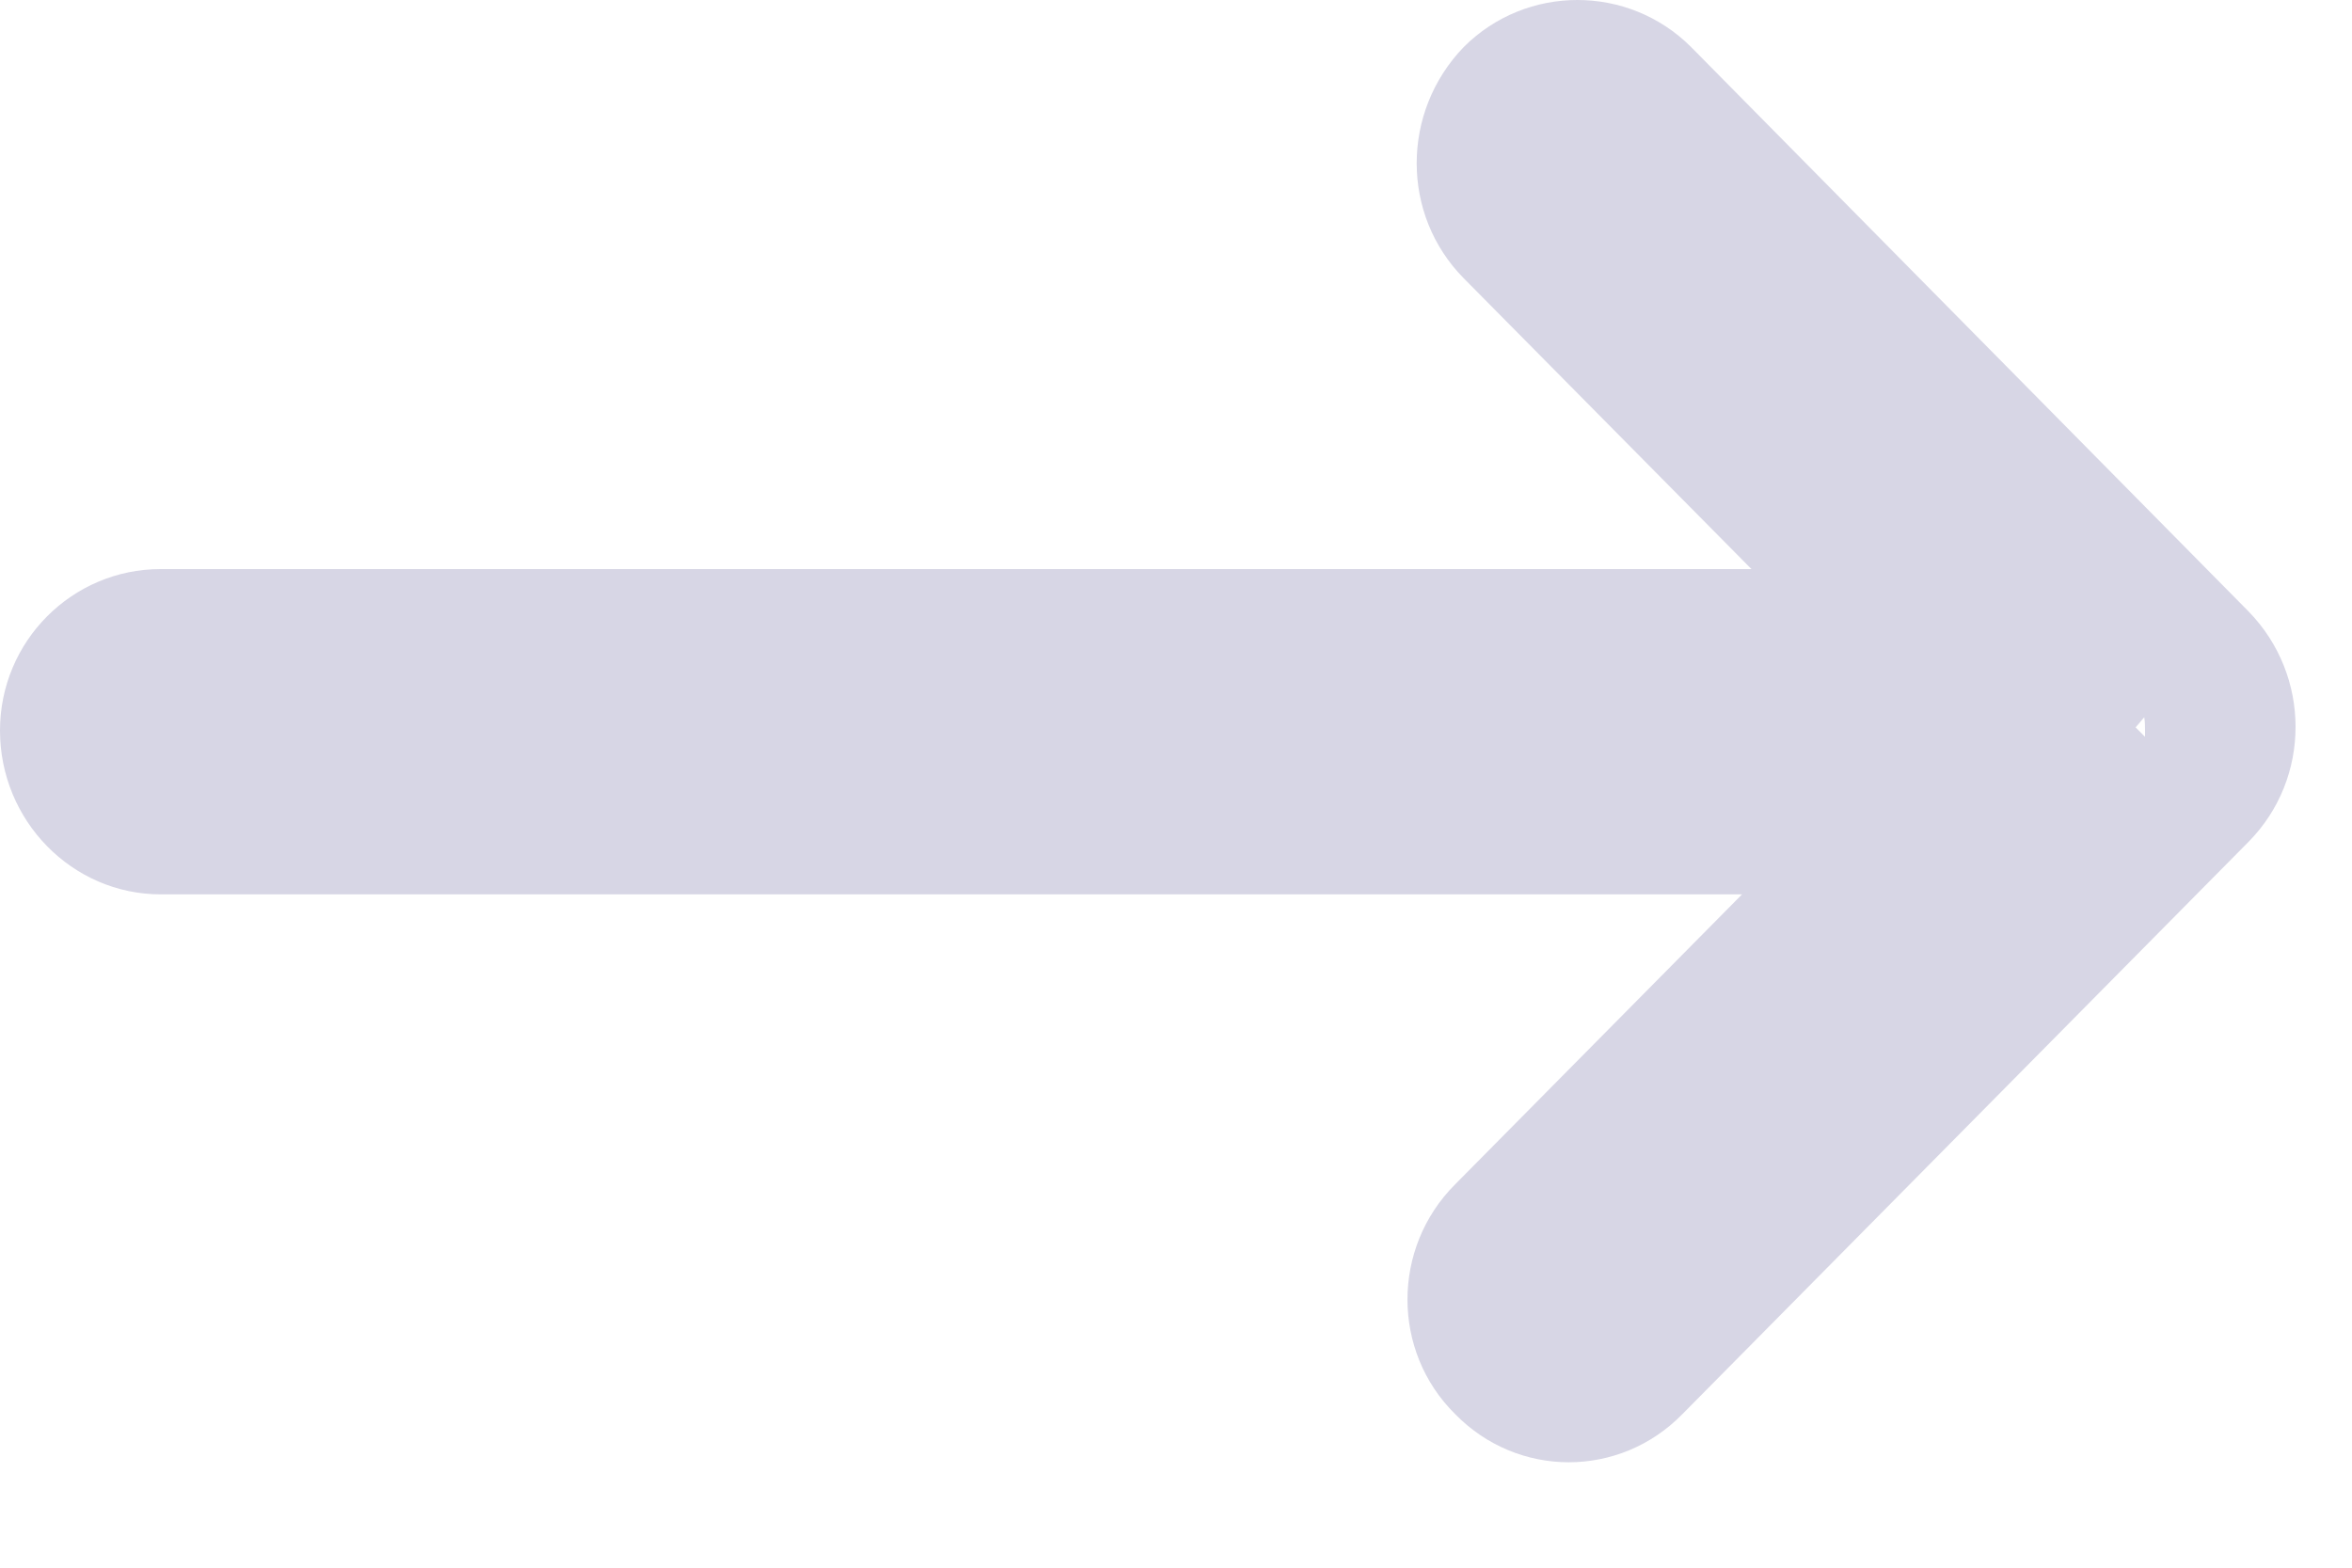 <?xml version="1.0" encoding="utf-8"?>
<svg xmlns="http://www.w3.org/2000/svg" fill="none" height="100%" overflow="visible" preserveAspectRatio="none" style="display: block;" viewBox="0 0 3 2" width="100%">
<path d="M2.868 0.78L2.157 0.06C2.077 -0.02 1.947 -0.02 1.867 0.06C1.787 0.143 1.787 0.274 1.867 0.355L2.234 0.726H0.205C0.092 0.726 0 0.818 0 0.932C0 1.047 0.092 1.141 0.205 1.141H2.222L1.856 1.511C1.775 1.592 1.775 1.724 1.856 1.804C1.936 1.886 2.066 1.886 2.146 1.804L2.868 1.074C2.948 0.993 2.948 0.862 2.868 0.78ZM2.736 0.932V0.94L2.724 0.928L2.735 0.915C2.736 0.921 2.736 0.927 2.736 0.932Z" fill="#D7D6E5" id="Vector"/>
</svg>